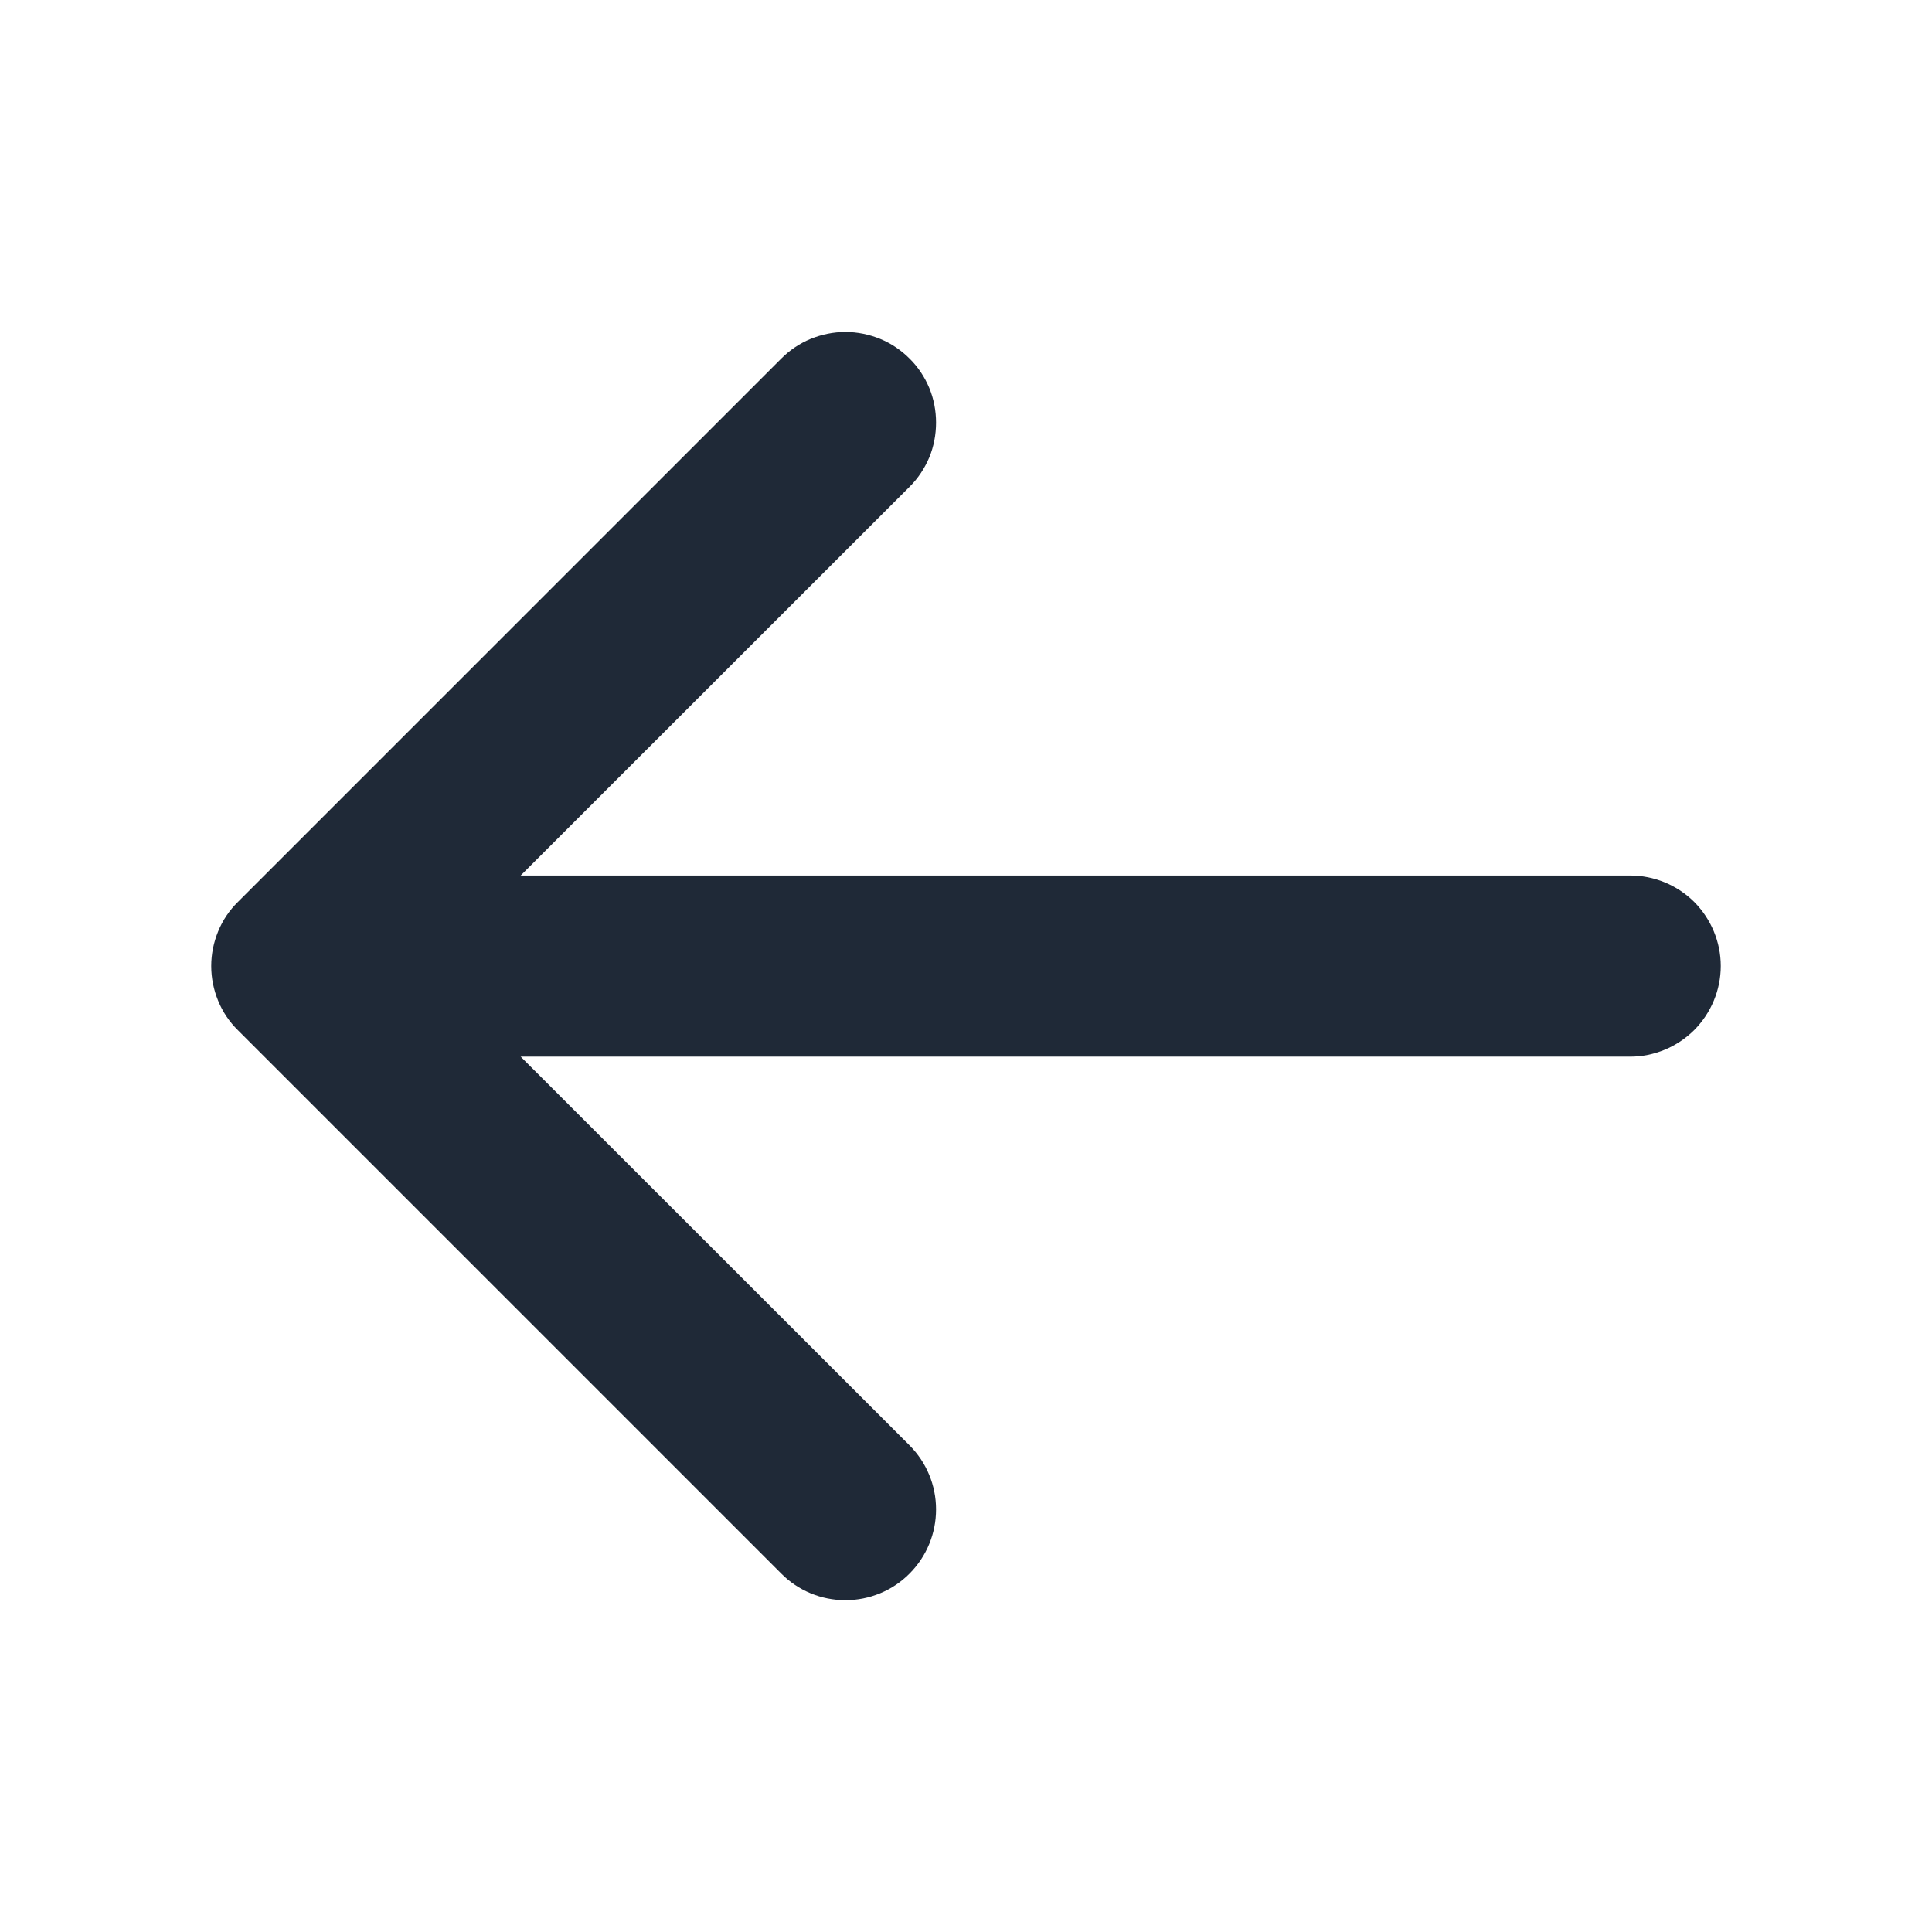 <svg width="12" height="12" viewBox="0 0 12 12" fill="none" xmlns="http://www.w3.org/2000/svg">
<path d="M10.688 6C10.688 6.149 10.628 6.292 10.523 6.398C10.417 6.503 10.274 6.563 10.125 6.563H3.234L5.649 8.977C5.755 9.083 5.814 9.226 5.814 9.375C5.814 9.525 5.755 9.668 5.649 9.774C5.544 9.88 5.4 9.939 5.251 9.939C5.101 9.939 4.958 9.88 4.853 9.774L1.478 6.399C1.425 6.347 1.383 6.285 1.355 6.216C1.327 6.148 1.312 6.075 1.312 6C1.312 5.926 1.327 5.853 1.355 5.785C1.383 5.716 1.425 5.654 1.478 5.602L4.853 2.227C4.905 2.175 4.967 2.133 5.035 2.105C5.104 2.077 5.177 2.062 5.251 2.062C5.325 2.062 5.398 2.077 5.467 2.105C5.535 2.133 5.597 2.175 5.649 2.227C5.702 2.279 5.743 2.341 5.772 2.41C5.8 2.478 5.814 2.551 5.814 2.625C5.814 2.699 5.8 2.773 5.772 2.841C5.743 2.909 5.702 2.972 5.649 3.024L3.234 5.438H10.125C10.274 5.438 10.417 5.497 10.523 5.602C10.628 5.708 10.688 5.851 10.688 6Z" fill="#1F2937"/>
</svg>
